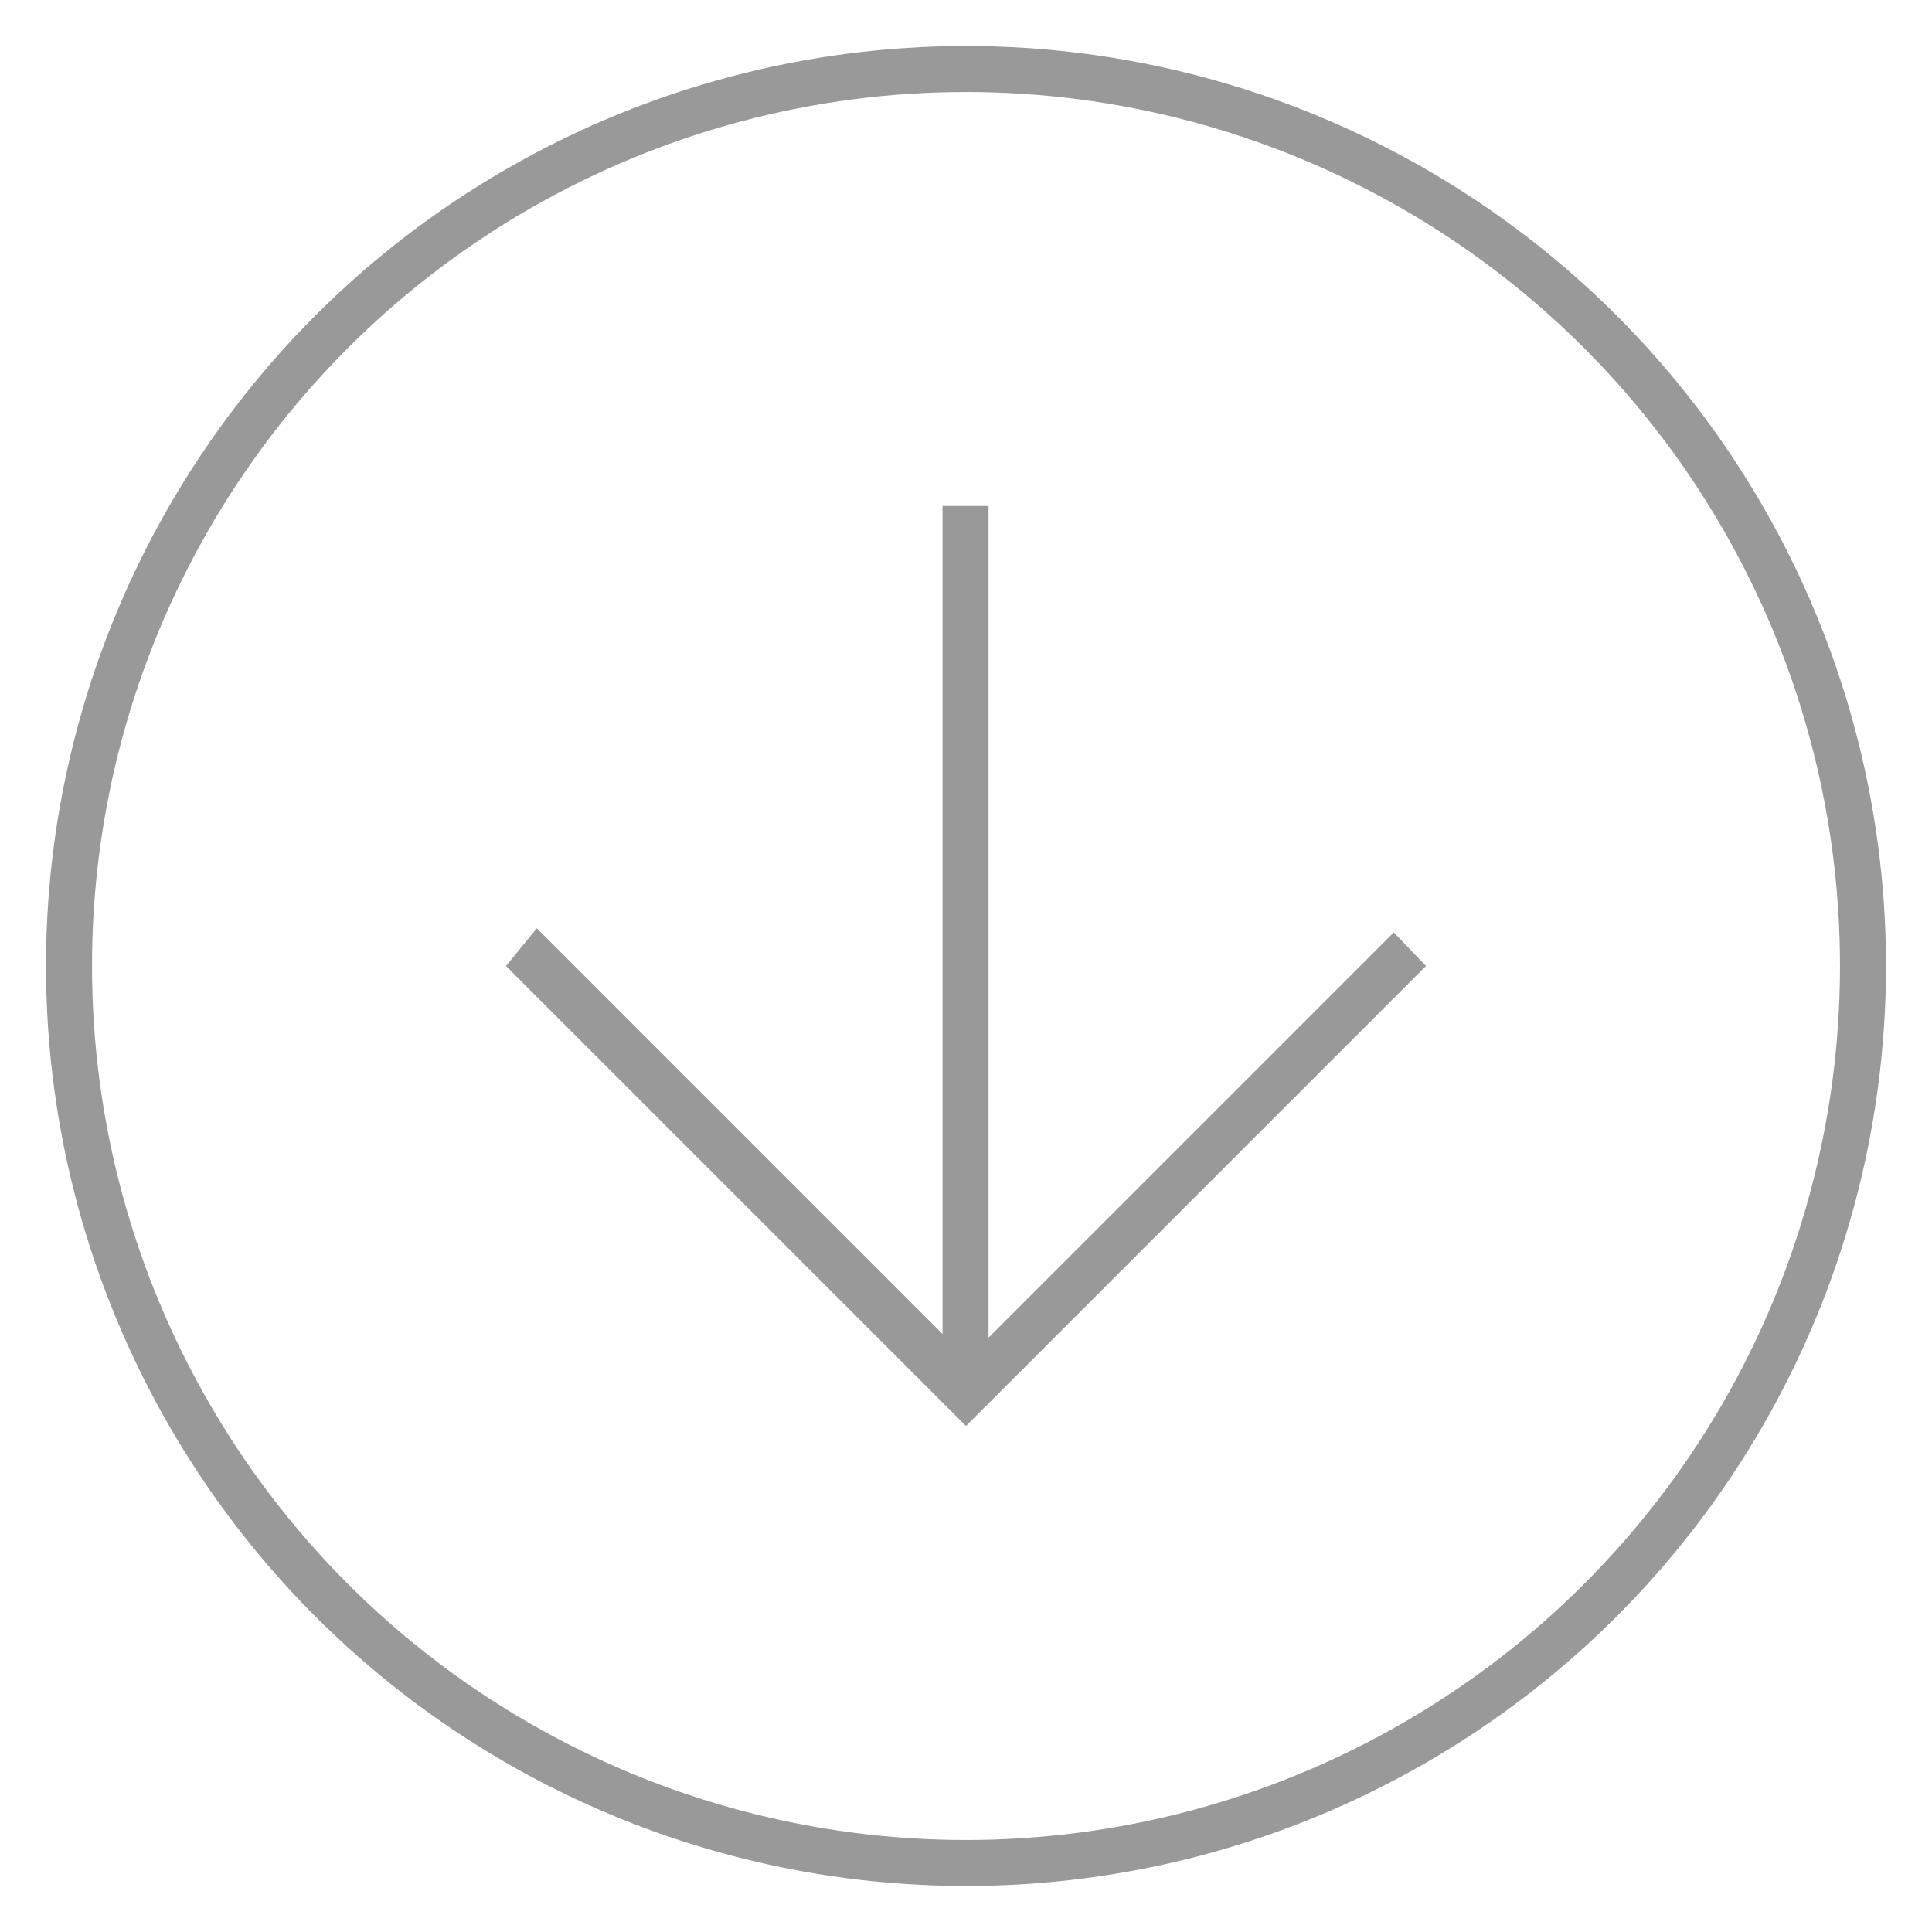 <svg xmlns="http://www.w3.org/2000/svg" viewBox="0 0 42 42"><rect x="11" y="11" width="20" height="20" style="fill:none"/><path d="M30.3,20.27l-8.81,8.81V11h-1v18l-8.82-8.82L11,21,21,31,31,21Z" style="fill:#999"/><circle cx="21" cy="21" r="20" style="fill:none"/><circle cx="21" cy="21" r="19.5" style="fill:none;stroke:#999"/></svg>